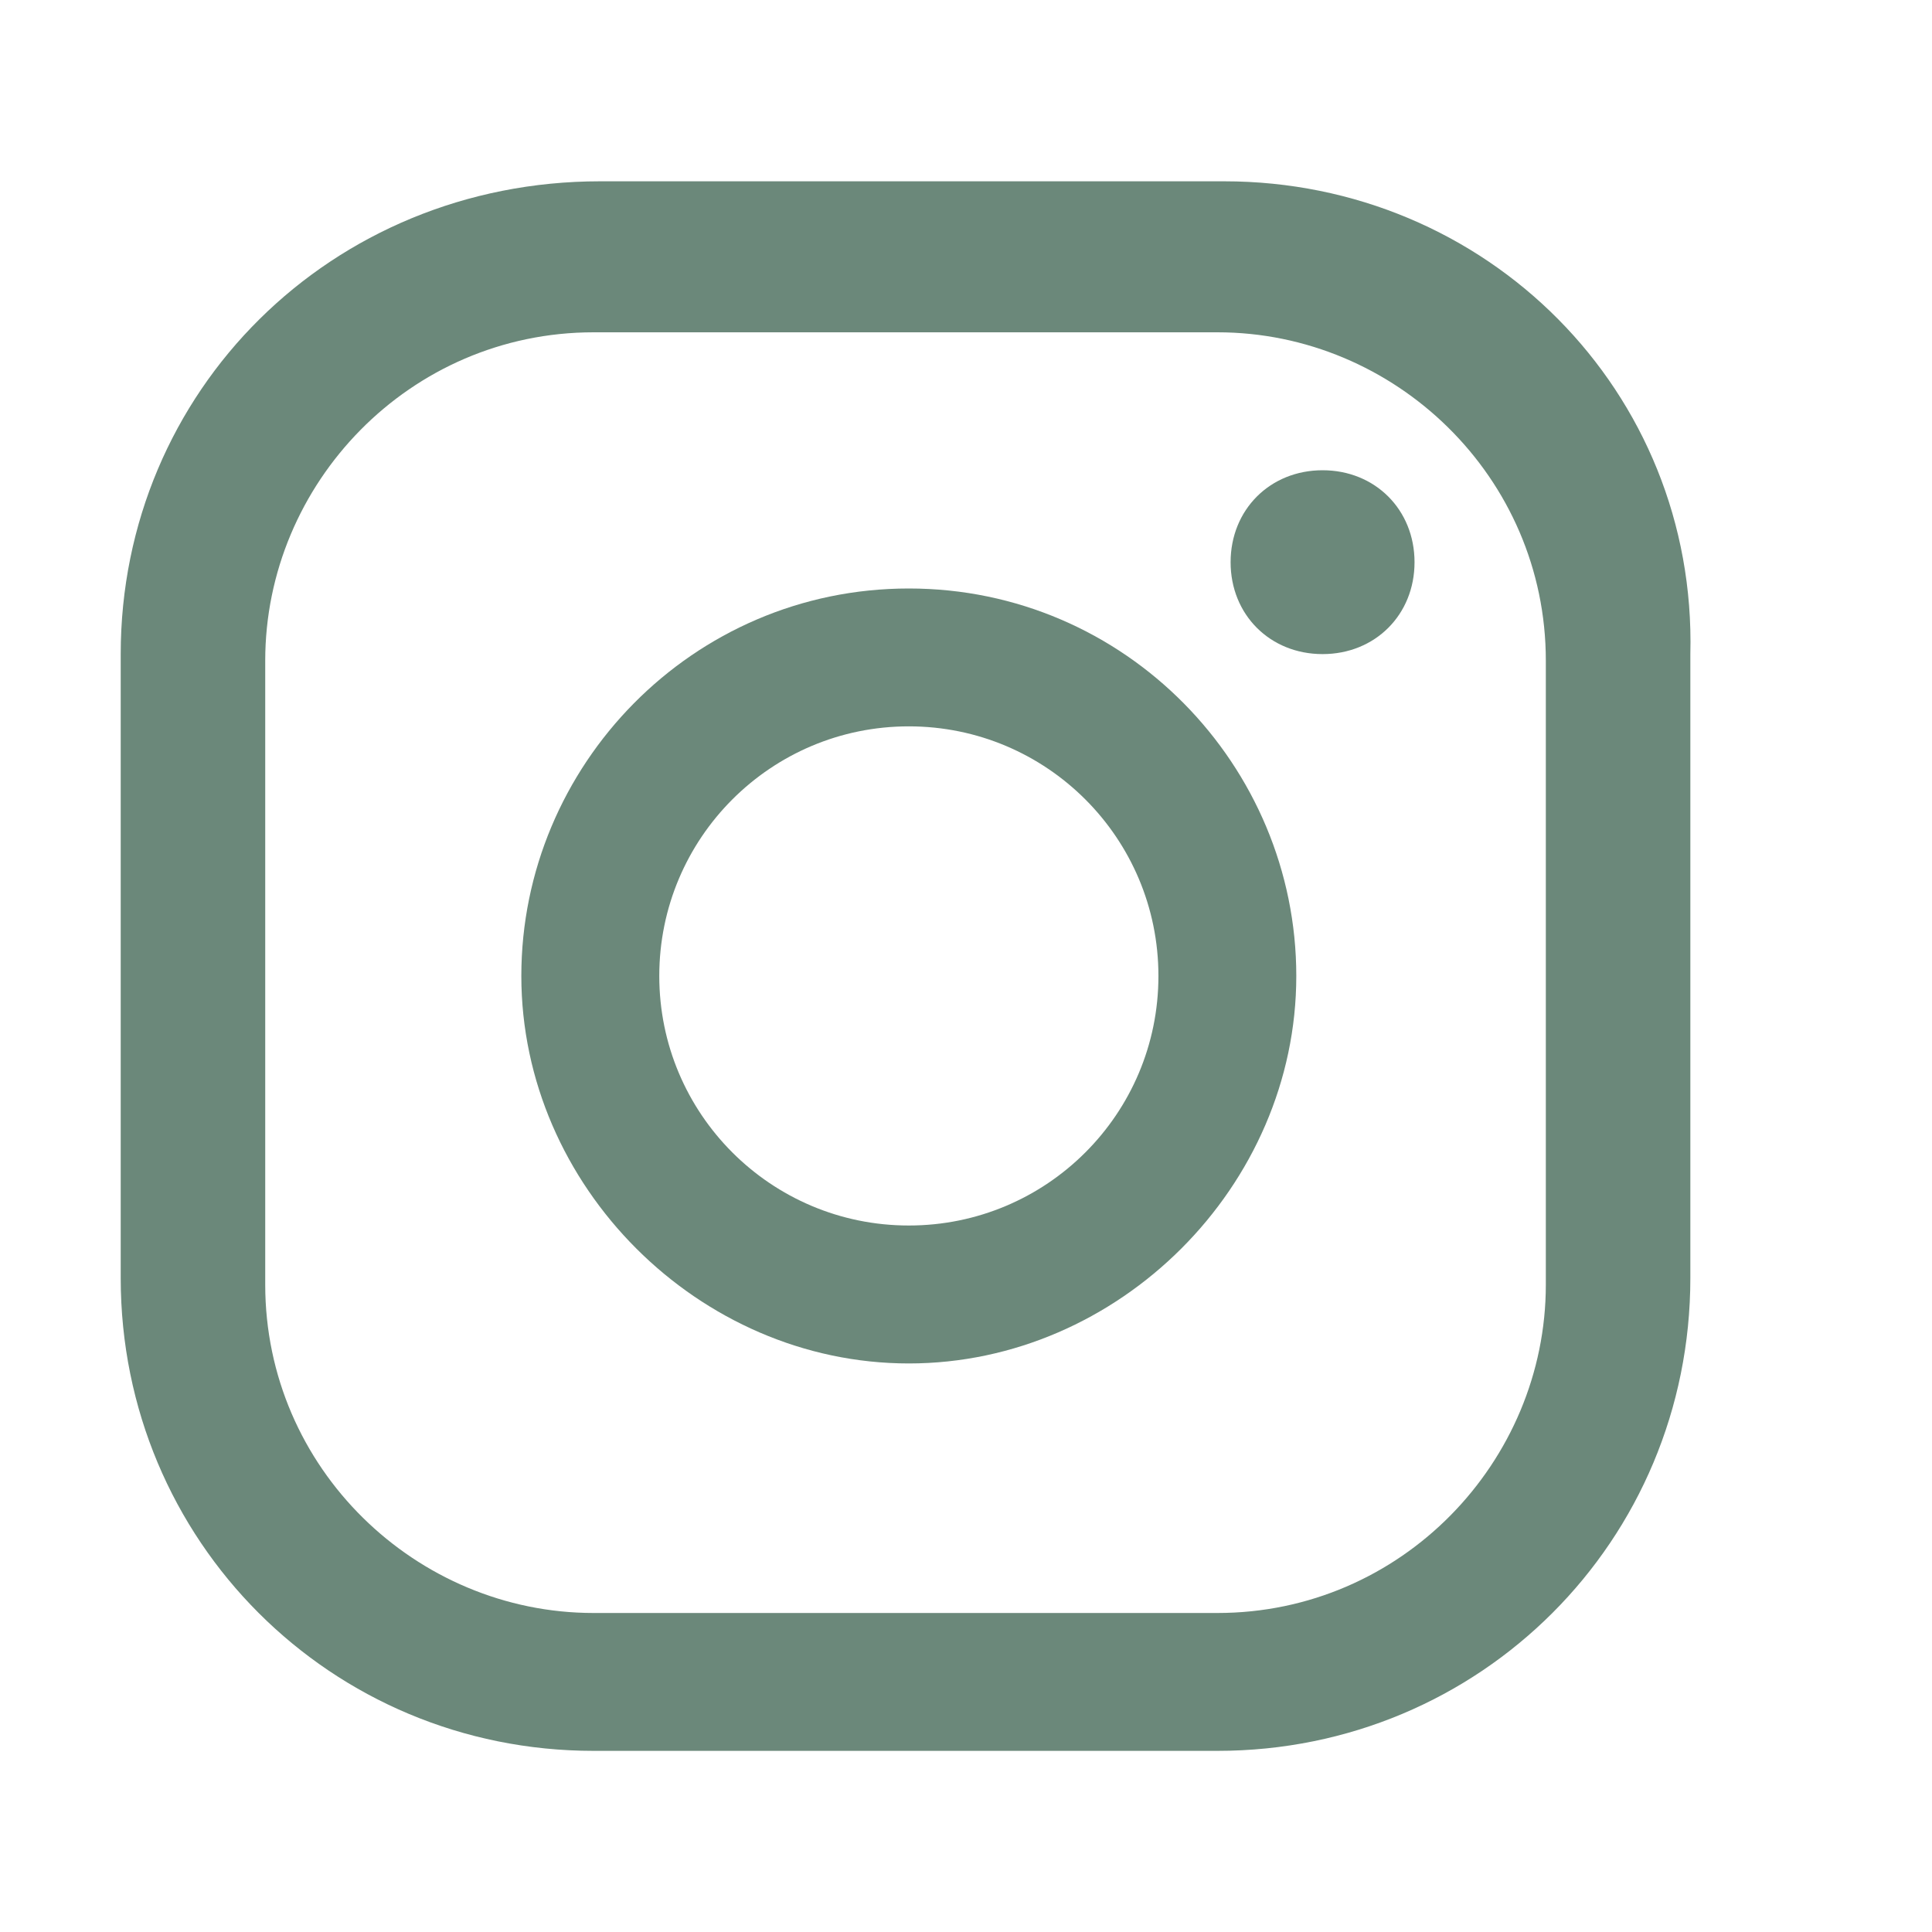 <svg width="25" height="25" viewBox="0 0 25 25" fill="none" xmlns="http://www.w3.org/2000/svg">
<path d="M17.114 6.085C16.434 6.085 15.924 6.595 15.924 7.275C15.924 7.955 16.434 8.464 17.114 8.464C17.794 8.464 18.304 7.955 18.304 7.275C18.304 6.595 17.794 6.085 17.114 6.085Z" fill="#6B887A"/>
<path d="M11.76 7.615C8.956 7.615 6.746 9.909 6.746 12.629C6.746 15.348 9.041 17.643 11.76 17.643C14.48 17.643 16.774 15.348 16.774 12.629C16.774 9.909 14.565 7.615 11.76 7.615ZM11.76 15.858C9.976 15.858 8.531 14.413 8.531 12.629C8.531 10.844 9.976 9.399 11.76 9.399C13.545 9.399 14.99 10.844 14.99 12.629C14.99 14.413 13.545 15.858 11.76 15.858Z" fill="#6B887A"/>
<path d="M15.839 2.346H7.766C4.282 2.346 1.562 5.065 1.562 8.464V16.538C1.562 19.937 4.282 22.656 7.681 22.656H15.754C19.154 22.656 21.873 19.937 21.873 16.538V8.464C21.958 5.065 19.238 2.346 15.839 2.346ZM20.003 16.623C20.003 18.917 18.134 20.872 15.754 20.872H7.681C5.387 20.872 3.432 19.002 3.432 16.623V8.549C3.432 6.255 5.302 4.3 7.681 4.3H15.754C18.049 4.3 20.003 6.17 20.003 8.549V16.623Z" fill="#6B887A"/>
</svg>
